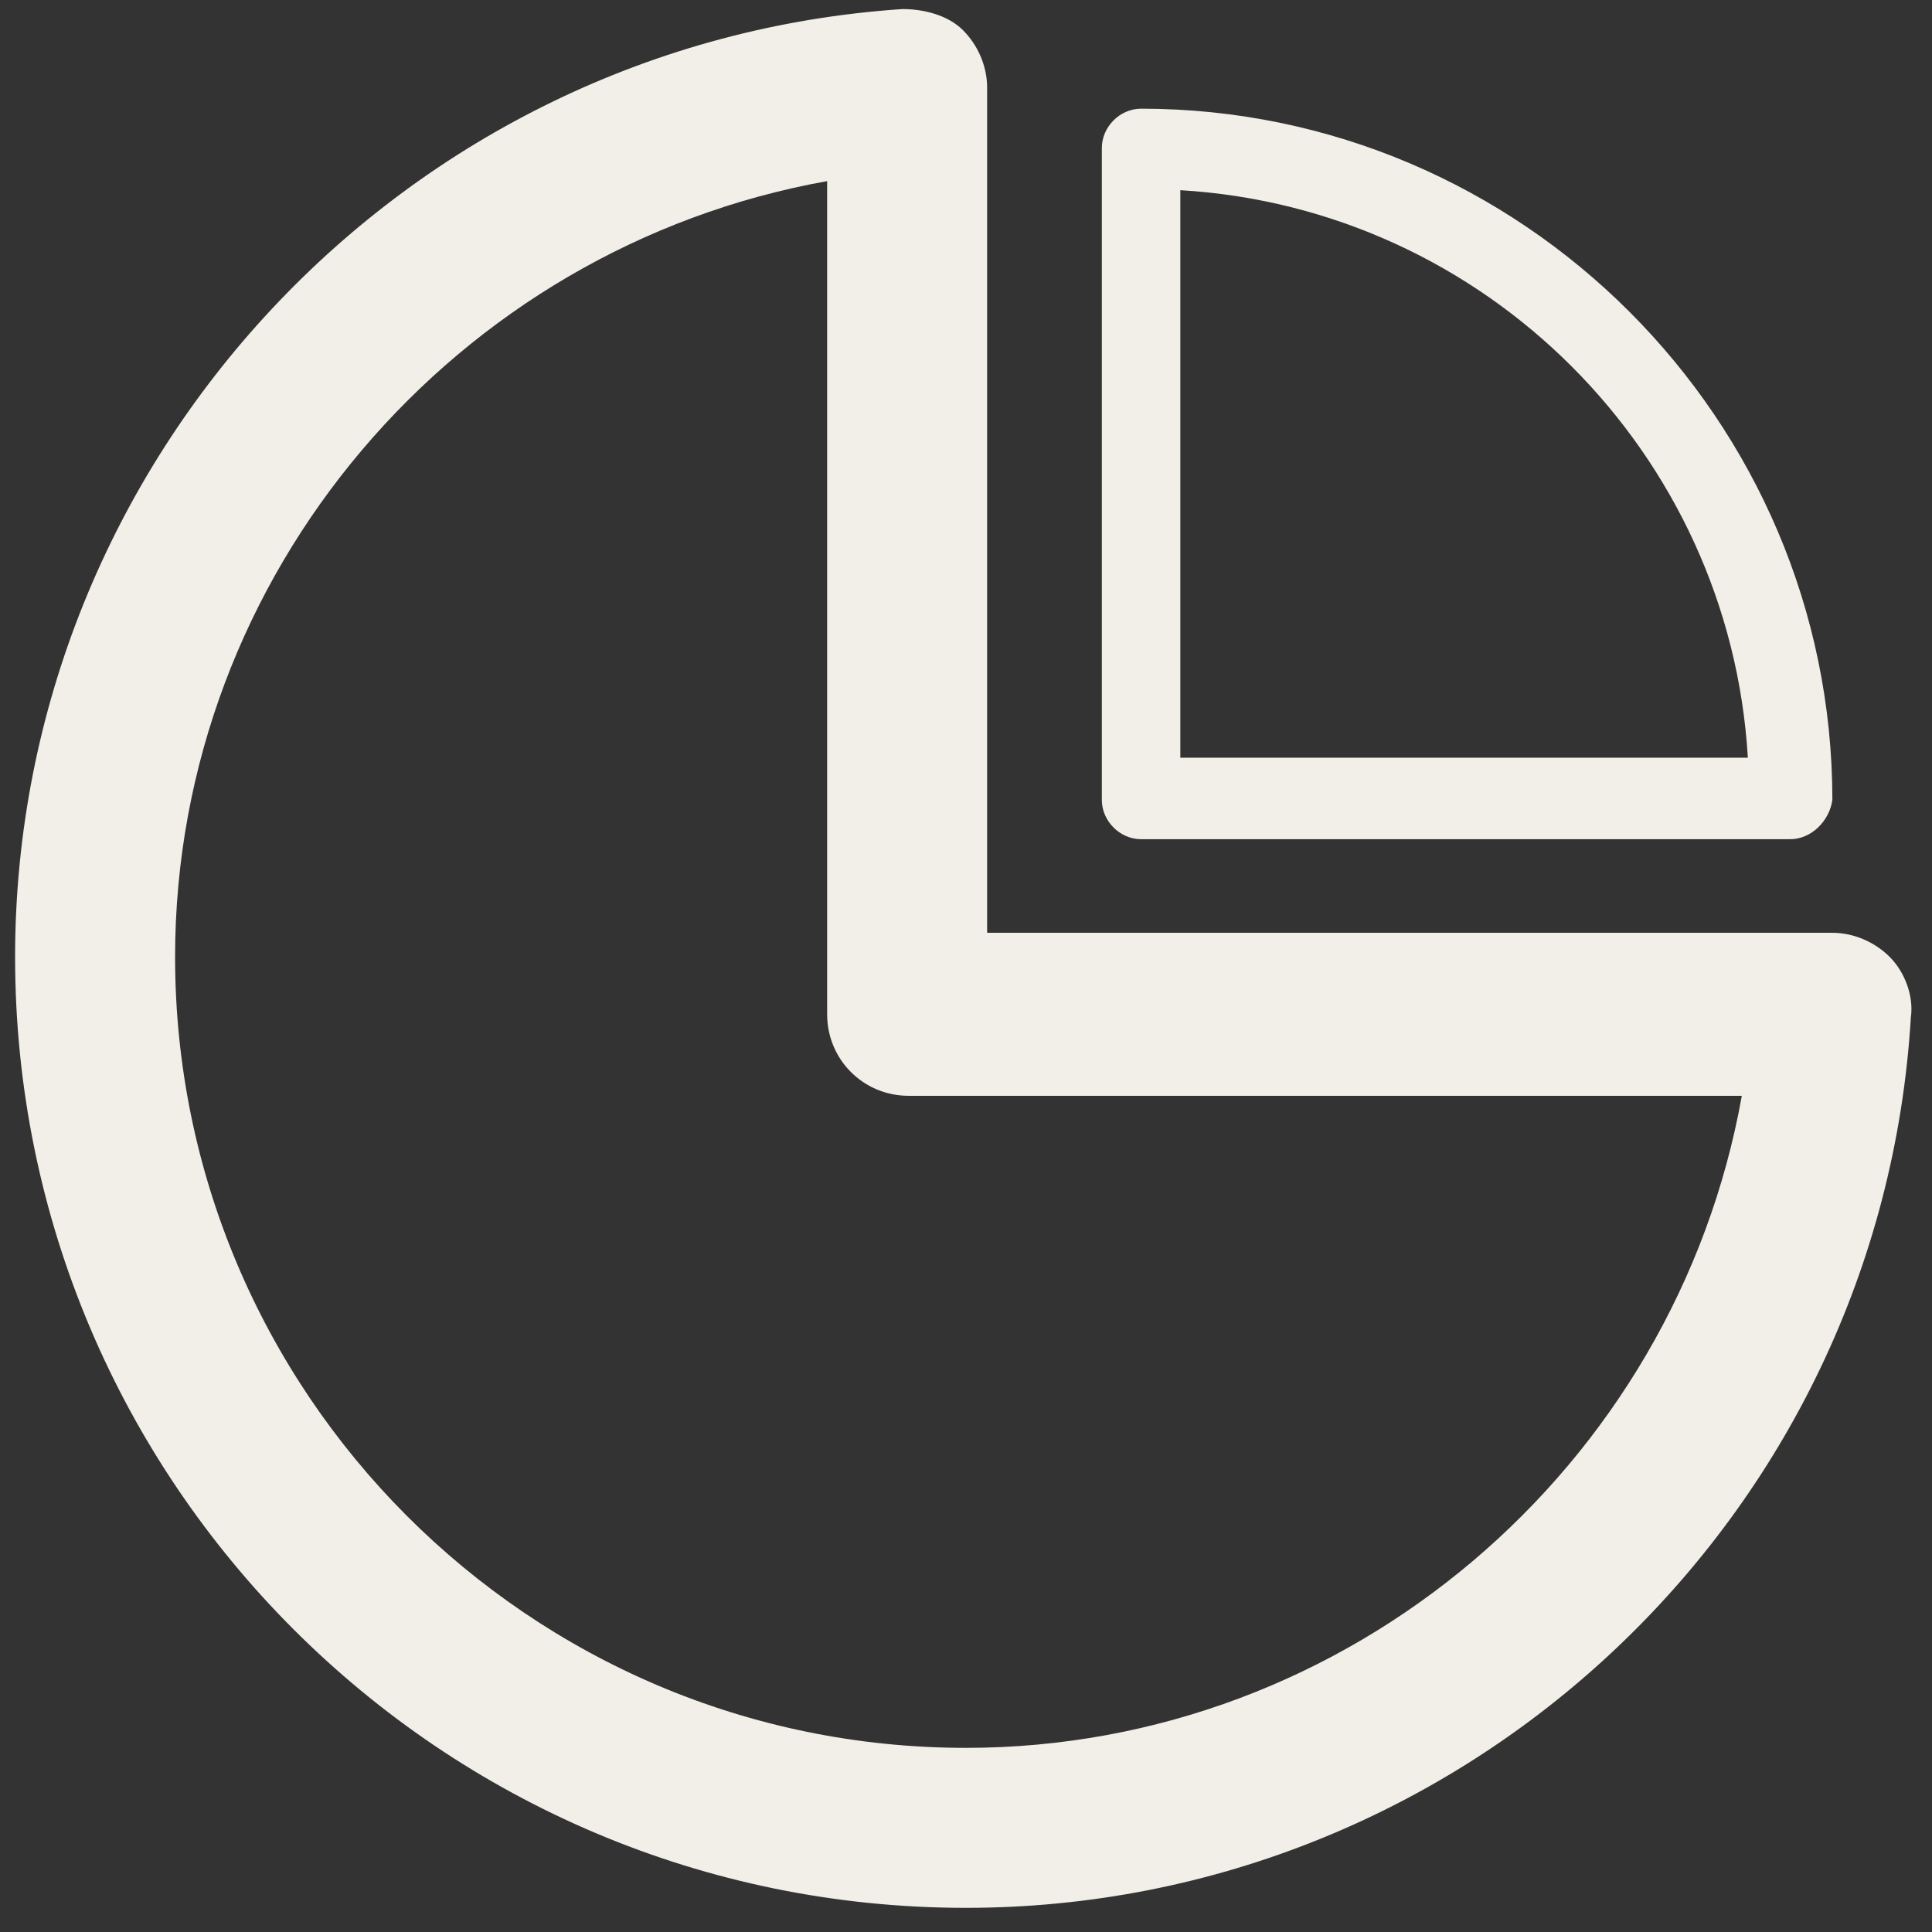 <?xml version="1.0" encoding="utf-8"?>
<!-- Generator: Adobe Illustrator 20.1.0, SVG Export Plug-In . SVG Version: 6.00 Build 0)  -->
<svg version="1.1" id="Calque_1" xmlns="http://www.w3.org/2000/svg" xmlns:xlink="http://www.w3.org/1999/xlink" x="0px" y="0px"
	 viewBox="0 0 64 64" style="enable-background:new 0 0 64 64;" xml:space="preserve">
<rect x="0" y="0" width="64" height="64" fill="#333333" stroke="none"/>
<style type="text/css">
	.st0{fill:#F2EEE8;}
</style>
<g>
	<g>
		<path class="st0" d="M32,63.2c-17.4,0-31.5-14.1-31.5-31.5c0-16.5,12.9-30.3,29.4-31.4c0.7,0,1.5,0.2,2,0.7
			c0.5,0.5,0.8,1.2,0.8,1.9v28h28c0.7,0,1.4,0.3,1.9,0.8c0.5,0.5,0.8,1.3,0.7,2C62.3,50.3,48.5,63.2,32,63.2L32,63.2z M27.4,6
			C15.1,8.2,5.8,19,5.8,31.7c0,14.4,11.7,26.2,26.2,26.2c12.7,0,23.5-9.3,25.7-21.6H30.1c-1.5,0-2.7-1.2-2.7-2.7V6L27.4,6z"/>
	</g>
	<g>
		<path class="st0" d="M59.3,27.8H37.8c-0.7,0-1.3-0.6-1.3-1.3V4.9c0-0.7,0.6-1.3,1.3-1.3c12.6,0,22.9,10.3,22.9,22.9
			C60.6,27.2,60,27.8,59.3,27.8L59.3,27.8z M39.1,25.1h18.8C57.3,15,49.2,6.9,39.1,6.3V25.1L39.1,25.1z"/>
	</g>
</g>
</svg>
